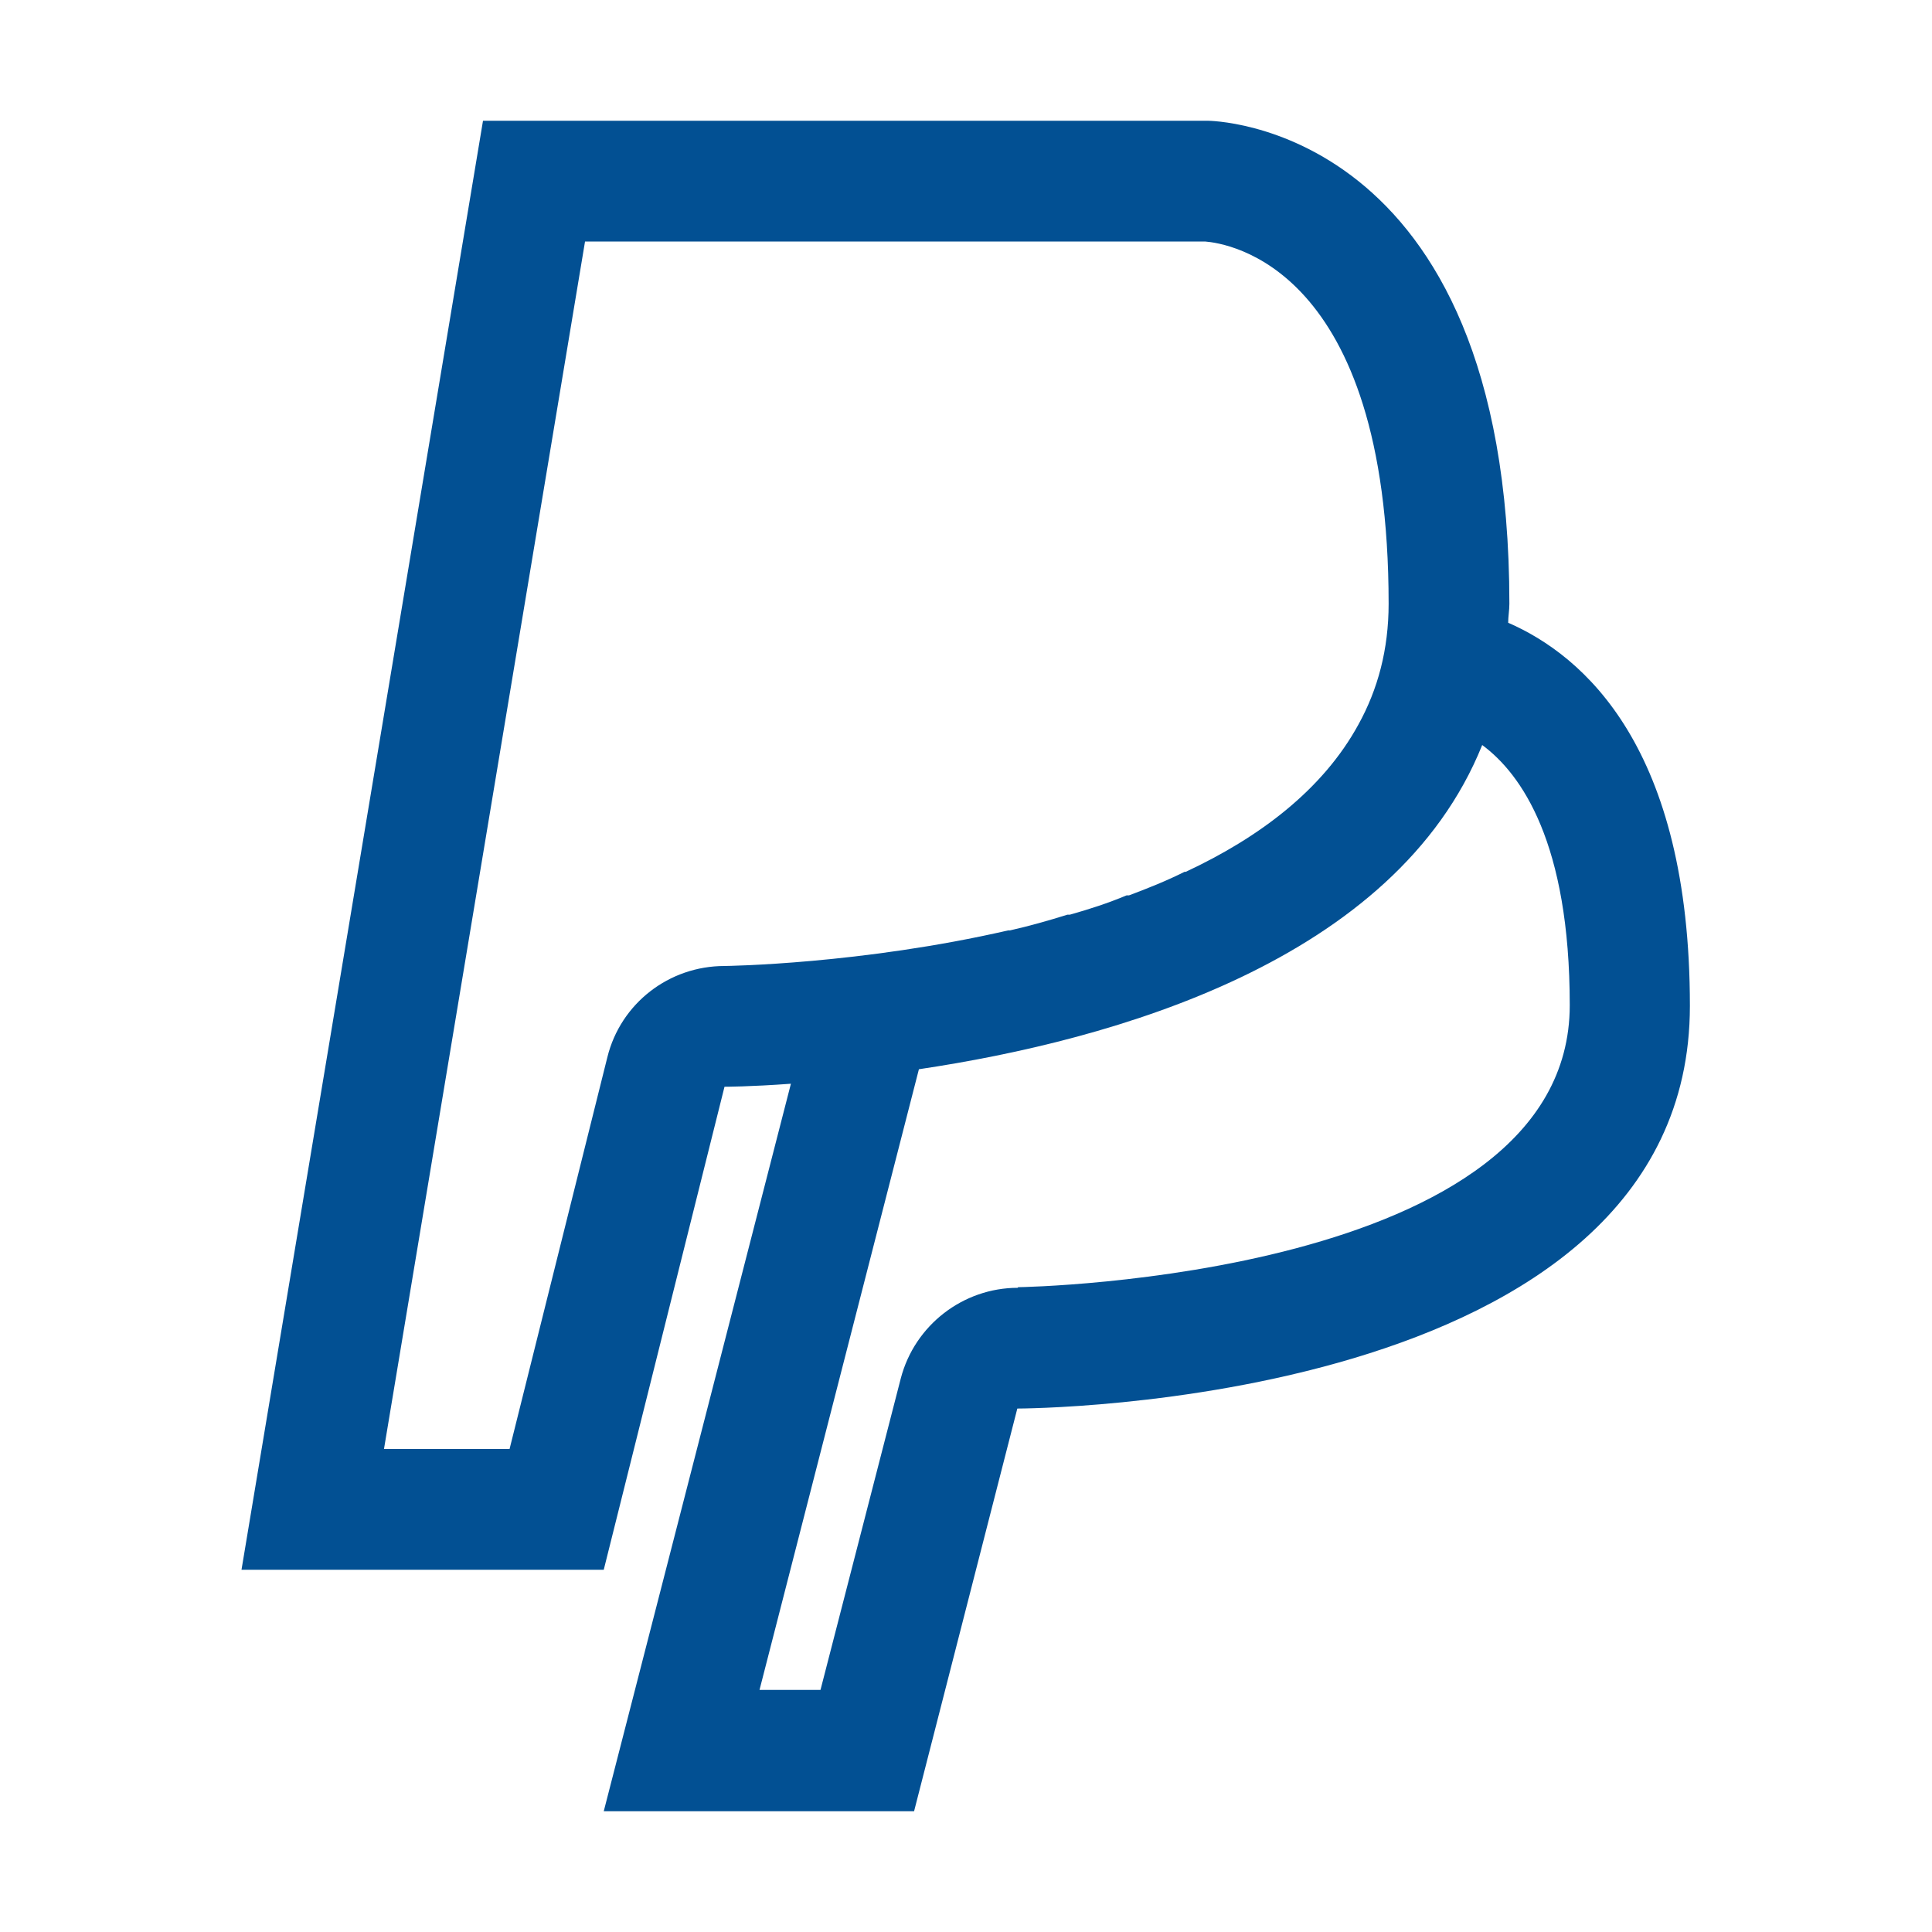 <?xml version="1.0" encoding="UTF-8"?>
<svg xmlns="http://www.w3.org/2000/svg" id="globales" viewBox="0 0 32 32">
  <defs>
    <style>.cls-1{fill:#025093;}</style>
  </defs>
  <path class="cls-1" d="M24.98,10.32c0-.11,.02-.21,.02-.32,0-8-5-8-5-8H8L4,26h6l2-8s.42,0,1.1-.05l-3.1,12.05h5.14l1.71-6.67s11.14,0,11.14-6.67c0-4.27-1.75-5.8-3.02-6.35Zm-12.98,5.68c-.92,0-1.72,.62-1.94,1.51l-1.62,6.49h-2.08L9.69,4h10.27c.37,.03,3.04,.41,3.04,6,0,.76-.18,1.42-.5,2h0c-.59,1.08-1.64,1.87-2.86,2.44h-.02c-.3,.15-.6,.27-.92,.39h-.04c-.31,.13-.62,.23-.94,.32h-.04c-.32,.1-.64,.19-.95,.26h-.03c-2.44,.56-4.66,.59-4.71,.59Zm4.86,5.33c-.91,0-1.71,.62-1.94,1.5l-1.33,5.16h-1.01l2.64-10.28c3.22-.48,7.89-1.79,9.33-5.37,.65,.48,1.45,1.62,1.45,4.31,0,4.51-9.05,4.67-9.14,4.67Z"></path>
</svg>
